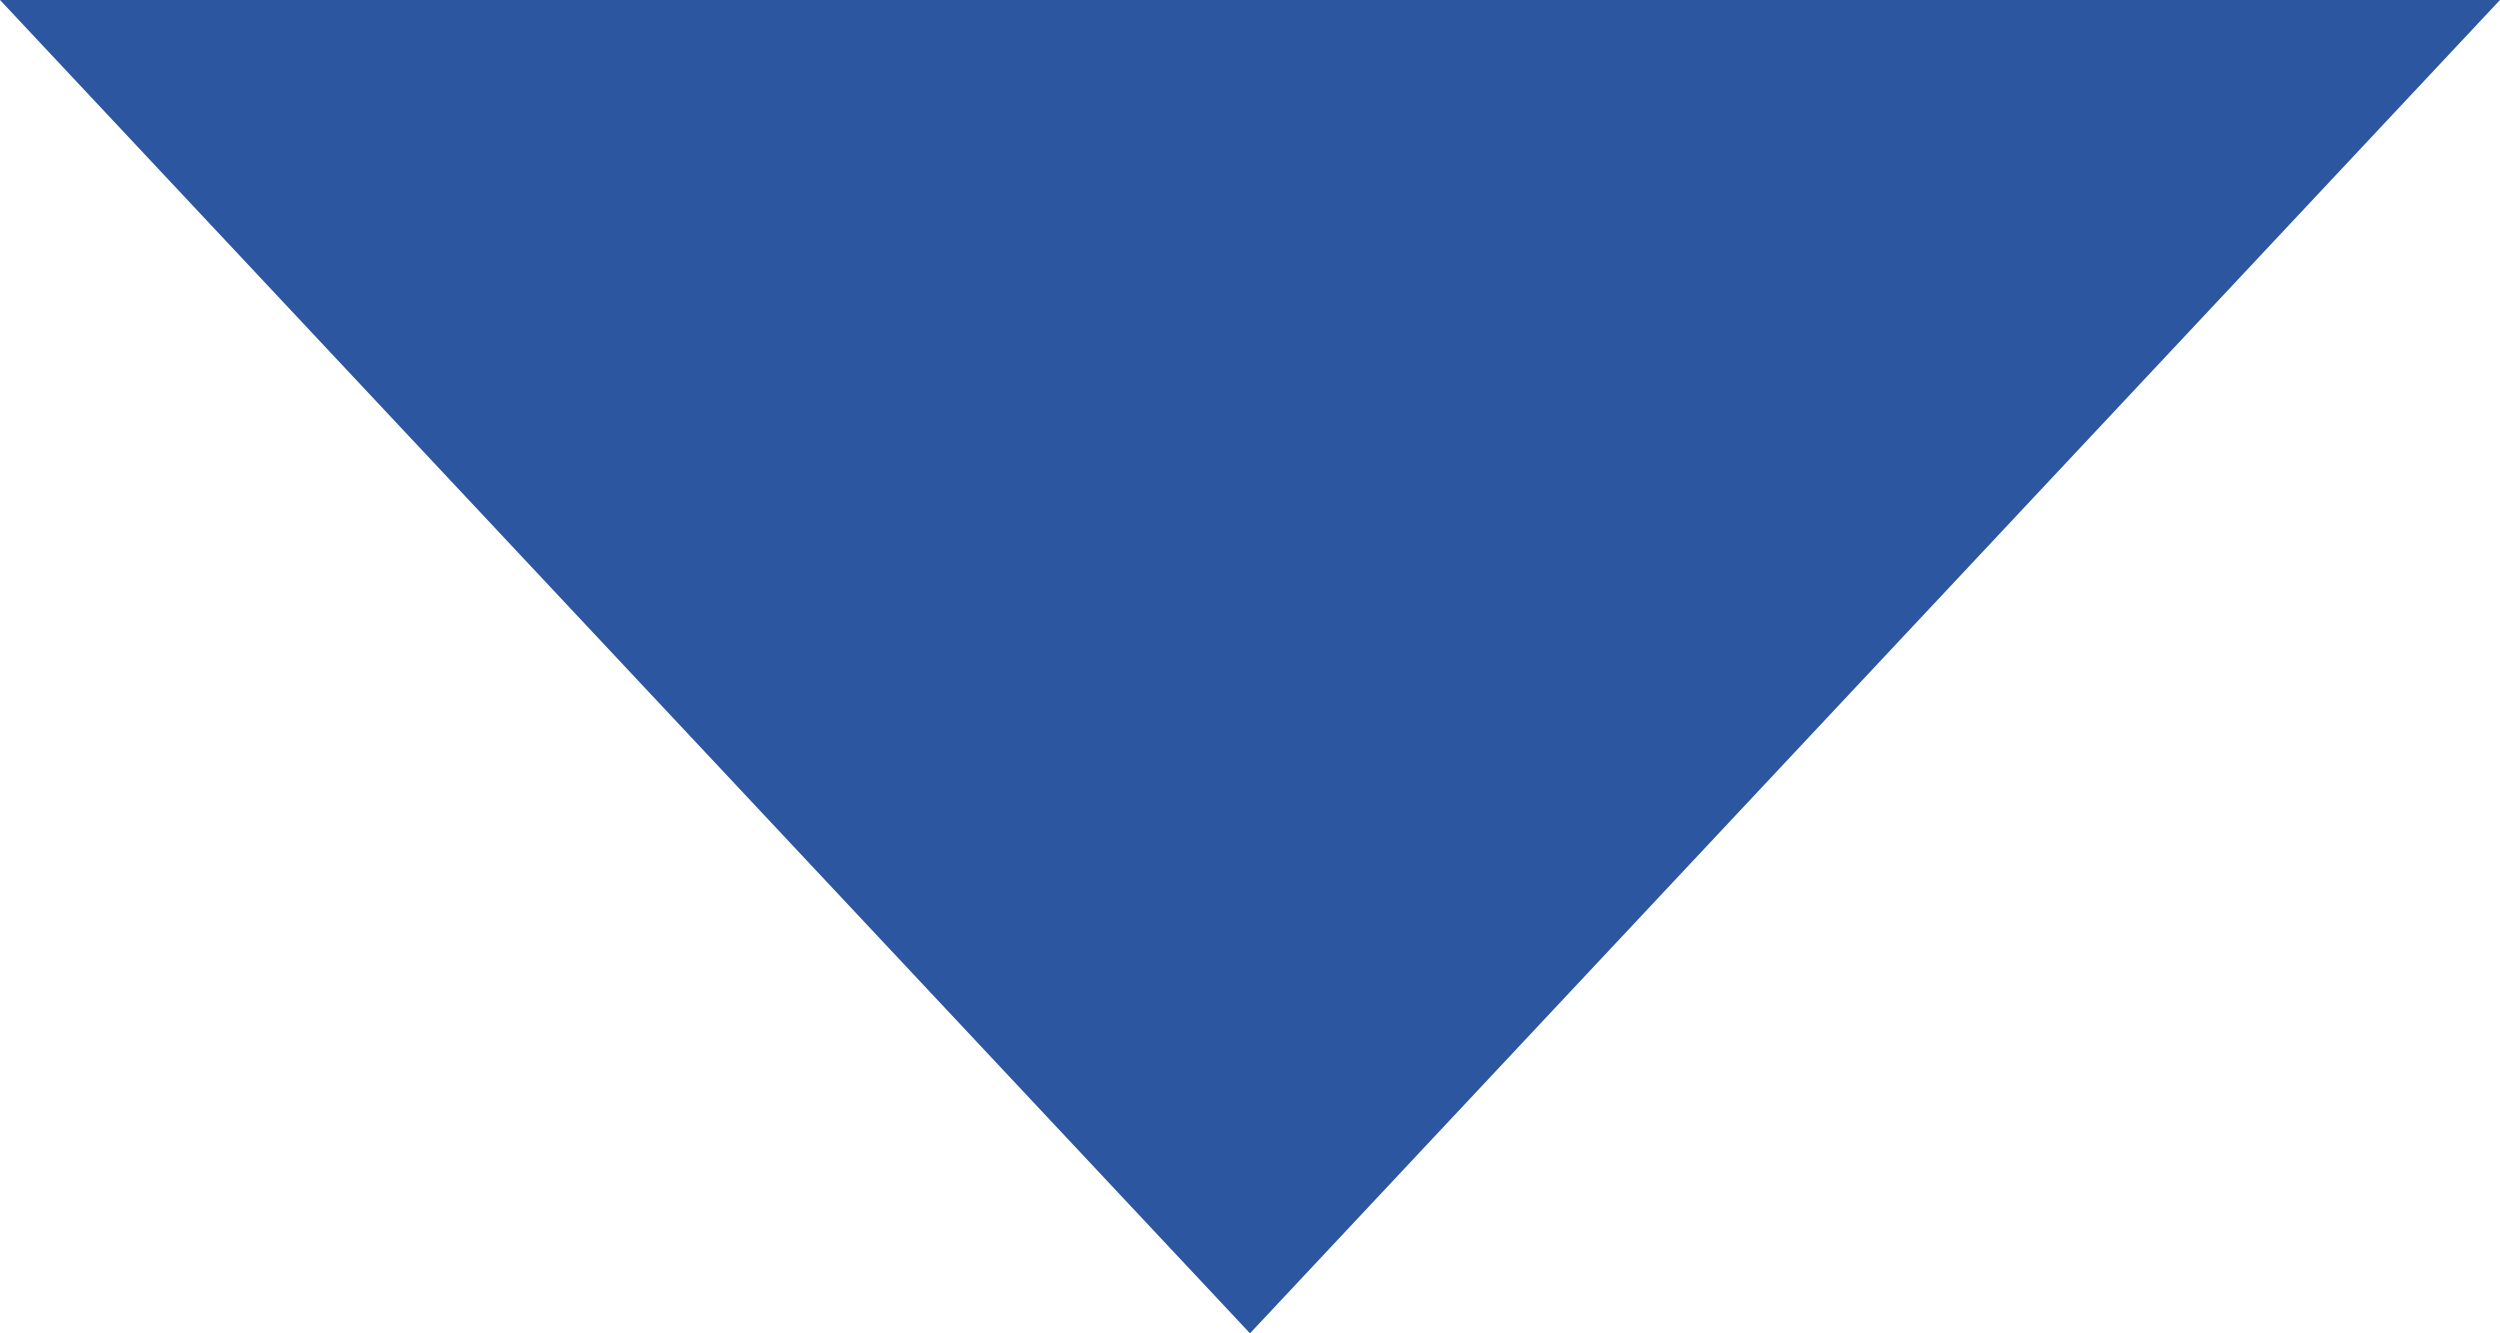 <svg id="レイヤー_1" data-name="レイヤー 1" xmlns="http://www.w3.org/2000/svg" width="30" height="16" viewBox="0 0 30 16"><defs><style>.cls-1{fill:#2d56a0;}</style></defs><title>icn_trigona_01</title><path class="cls-1" d="M30,0L15,16,0,0H30Z"/></svg>